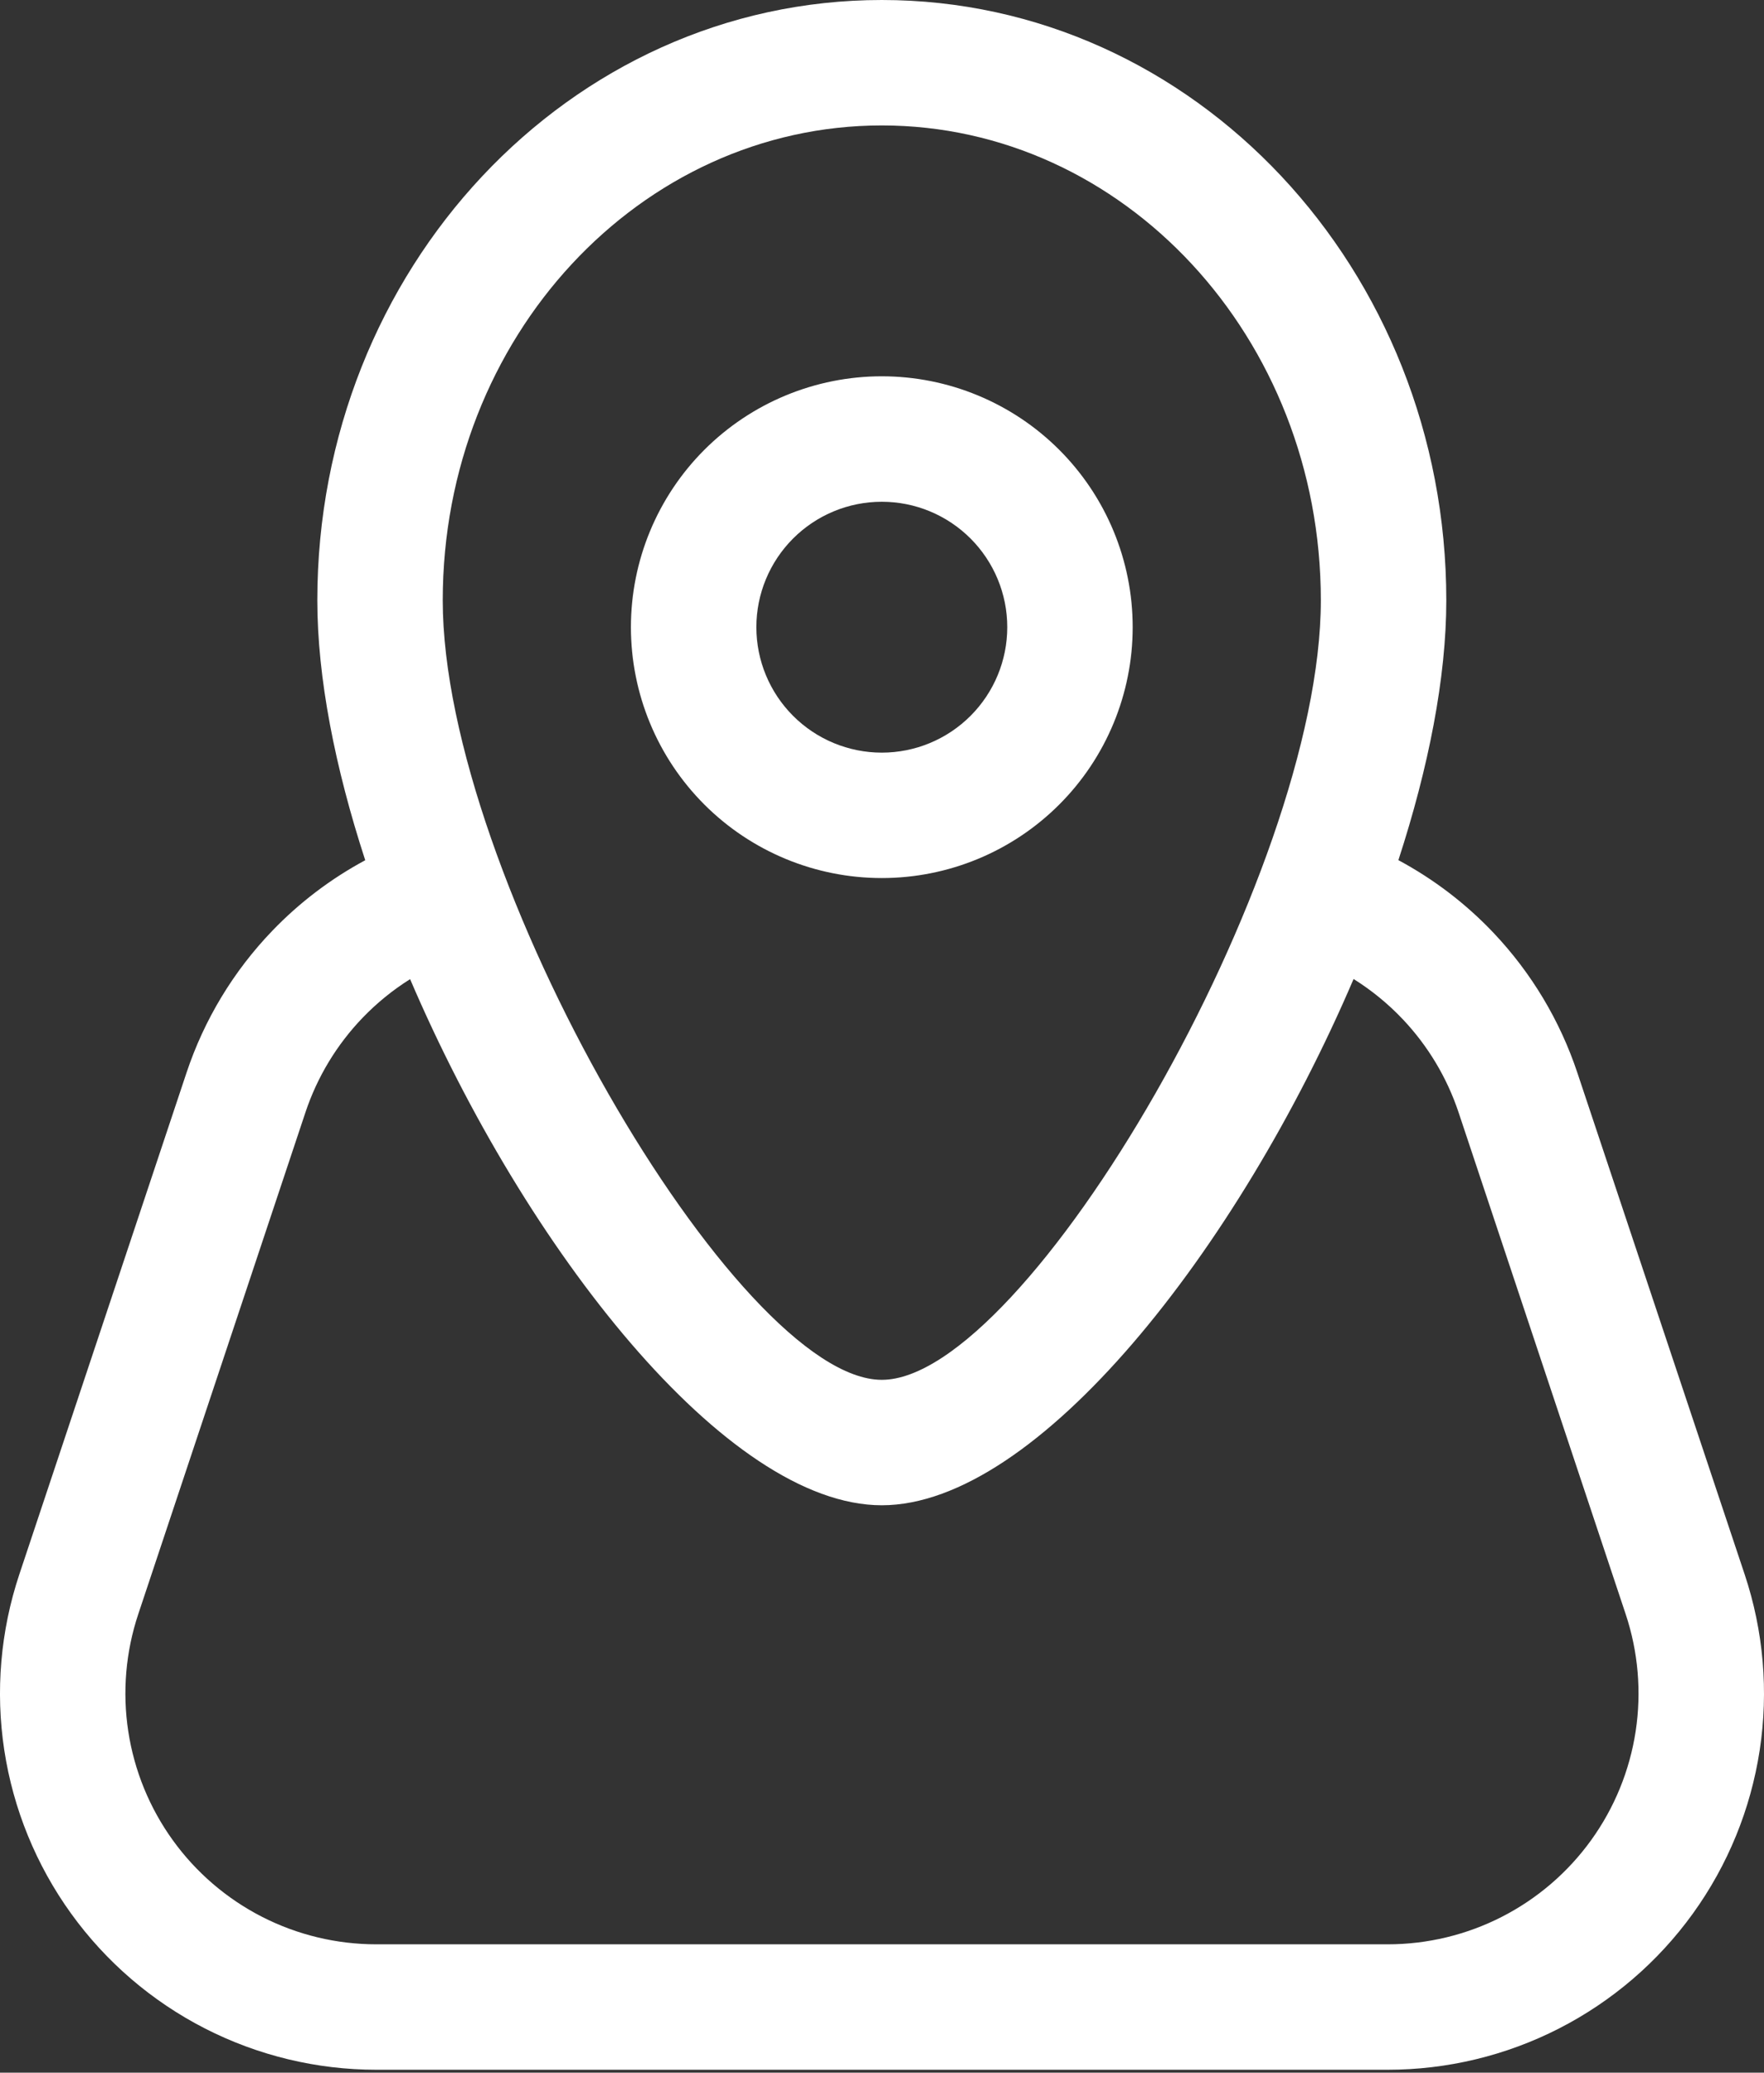 <?xml version="1.0" encoding="UTF-8"?> <svg xmlns="http://www.w3.org/2000/svg" width="80" height="94" viewBox="0 0 80 94" fill="none"><rect x="0" y="0" width="80" height="94" fill="#333333" stroke="none"/><path d="M39.991 0C54.174 4.57864e-05 65.592 12.231 65.592 27.227C65.592 30.738 64.785 34.815 63.419 39.01C65.024 39.872 66.485 40.987 67.743 42.317C69.453 44.126 70.747 46.286 71.534 48.648L79.123 71.403C79.979 73.97 80.213 76.703 79.805 79.377C79.396 82.051 78.358 84.591 76.775 86.785C75.193 88.98 73.111 90.766 70.702 91.998C68.293 93.23 65.626 93.871 62.921 93.869H17.067C14.363 93.869 11.697 93.226 9.29 91.994C6.883 90.762 4.802 88.974 3.221 86.78C1.64 84.586 0.602 82.047 0.194 79.374C-0.213 76.701 0.021 73.969 0.876 71.403L8.46 48.648C9.261 46.244 10.586 44.049 12.341 42.222C13.576 40.935 15.001 39.854 16.564 39.014C15.196 34.818 14.391 30.739 14.391 27.227C14.391 12.231 25.808 0 39.991 0ZM61.387 44.4C56.153 56.644 47.043 68.267 39.991 68.268C32.944 68.268 23.834 56.648 18.599 44.407C17.813 44.9 17.089 45.489 16.442 46.162C15.271 47.381 14.386 48.846 13.852 50.45L6.27 73.206C5.7 74.916 5.545 76.738 5.817 78.52C6.09 80.303 6.781 81.995 7.836 83.457C8.89 84.919 10.277 86.111 11.882 86.932C13.487 87.753 15.264 88.18 17.067 88.18H62.933C64.735 88.18 66.513 87.751 68.117 86.93C69.722 86.108 71.109 84.916 72.163 83.453C73.217 81.99 73.908 80.298 74.18 78.516C74.451 76.733 74.295 74.911 73.725 73.201L66.147 50.445C65.621 48.872 64.759 47.432 63.619 46.227C62.954 45.524 62.203 44.911 61.387 44.4ZM39.991 5.689C29.04 5.689 20.079 15.286 20.079 27.227C20.079 39.709 33.443 62.579 39.991 62.579C46.545 62.579 59.902 39.703 59.902 27.227C59.902 15.286 50.943 5.689 39.991 5.689ZM39.991 17.066C43.009 17.066 45.903 18.266 48.037 20.399C50.171 22.533 51.369 25.427 51.369 28.444C51.369 31.462 50.171 34.356 48.037 36.49C45.903 38.624 43.009 39.822 39.991 39.822C36.974 39.822 34.079 38.624 31.945 36.49C29.811 34.356 28.613 31.462 28.613 28.444C28.613 25.427 29.812 22.533 31.945 20.399C34.079 18.266 36.974 17.066 39.991 17.066ZM39.991 22.756C38.482 22.756 37.036 23.355 35.969 24.422C34.902 25.489 34.302 26.936 34.302 28.444C34.302 29.953 34.902 31.4 35.969 32.467C37.036 33.534 38.482 34.134 39.991 34.134C41.5 34.134 42.947 33.534 44.014 32.467C45.081 31.4 45.681 29.953 45.681 28.444C45.681 26.936 45.081 25.489 44.014 24.422C42.947 23.355 41.5 22.756 39.991 22.756Z" fill="white"></path></svg> 